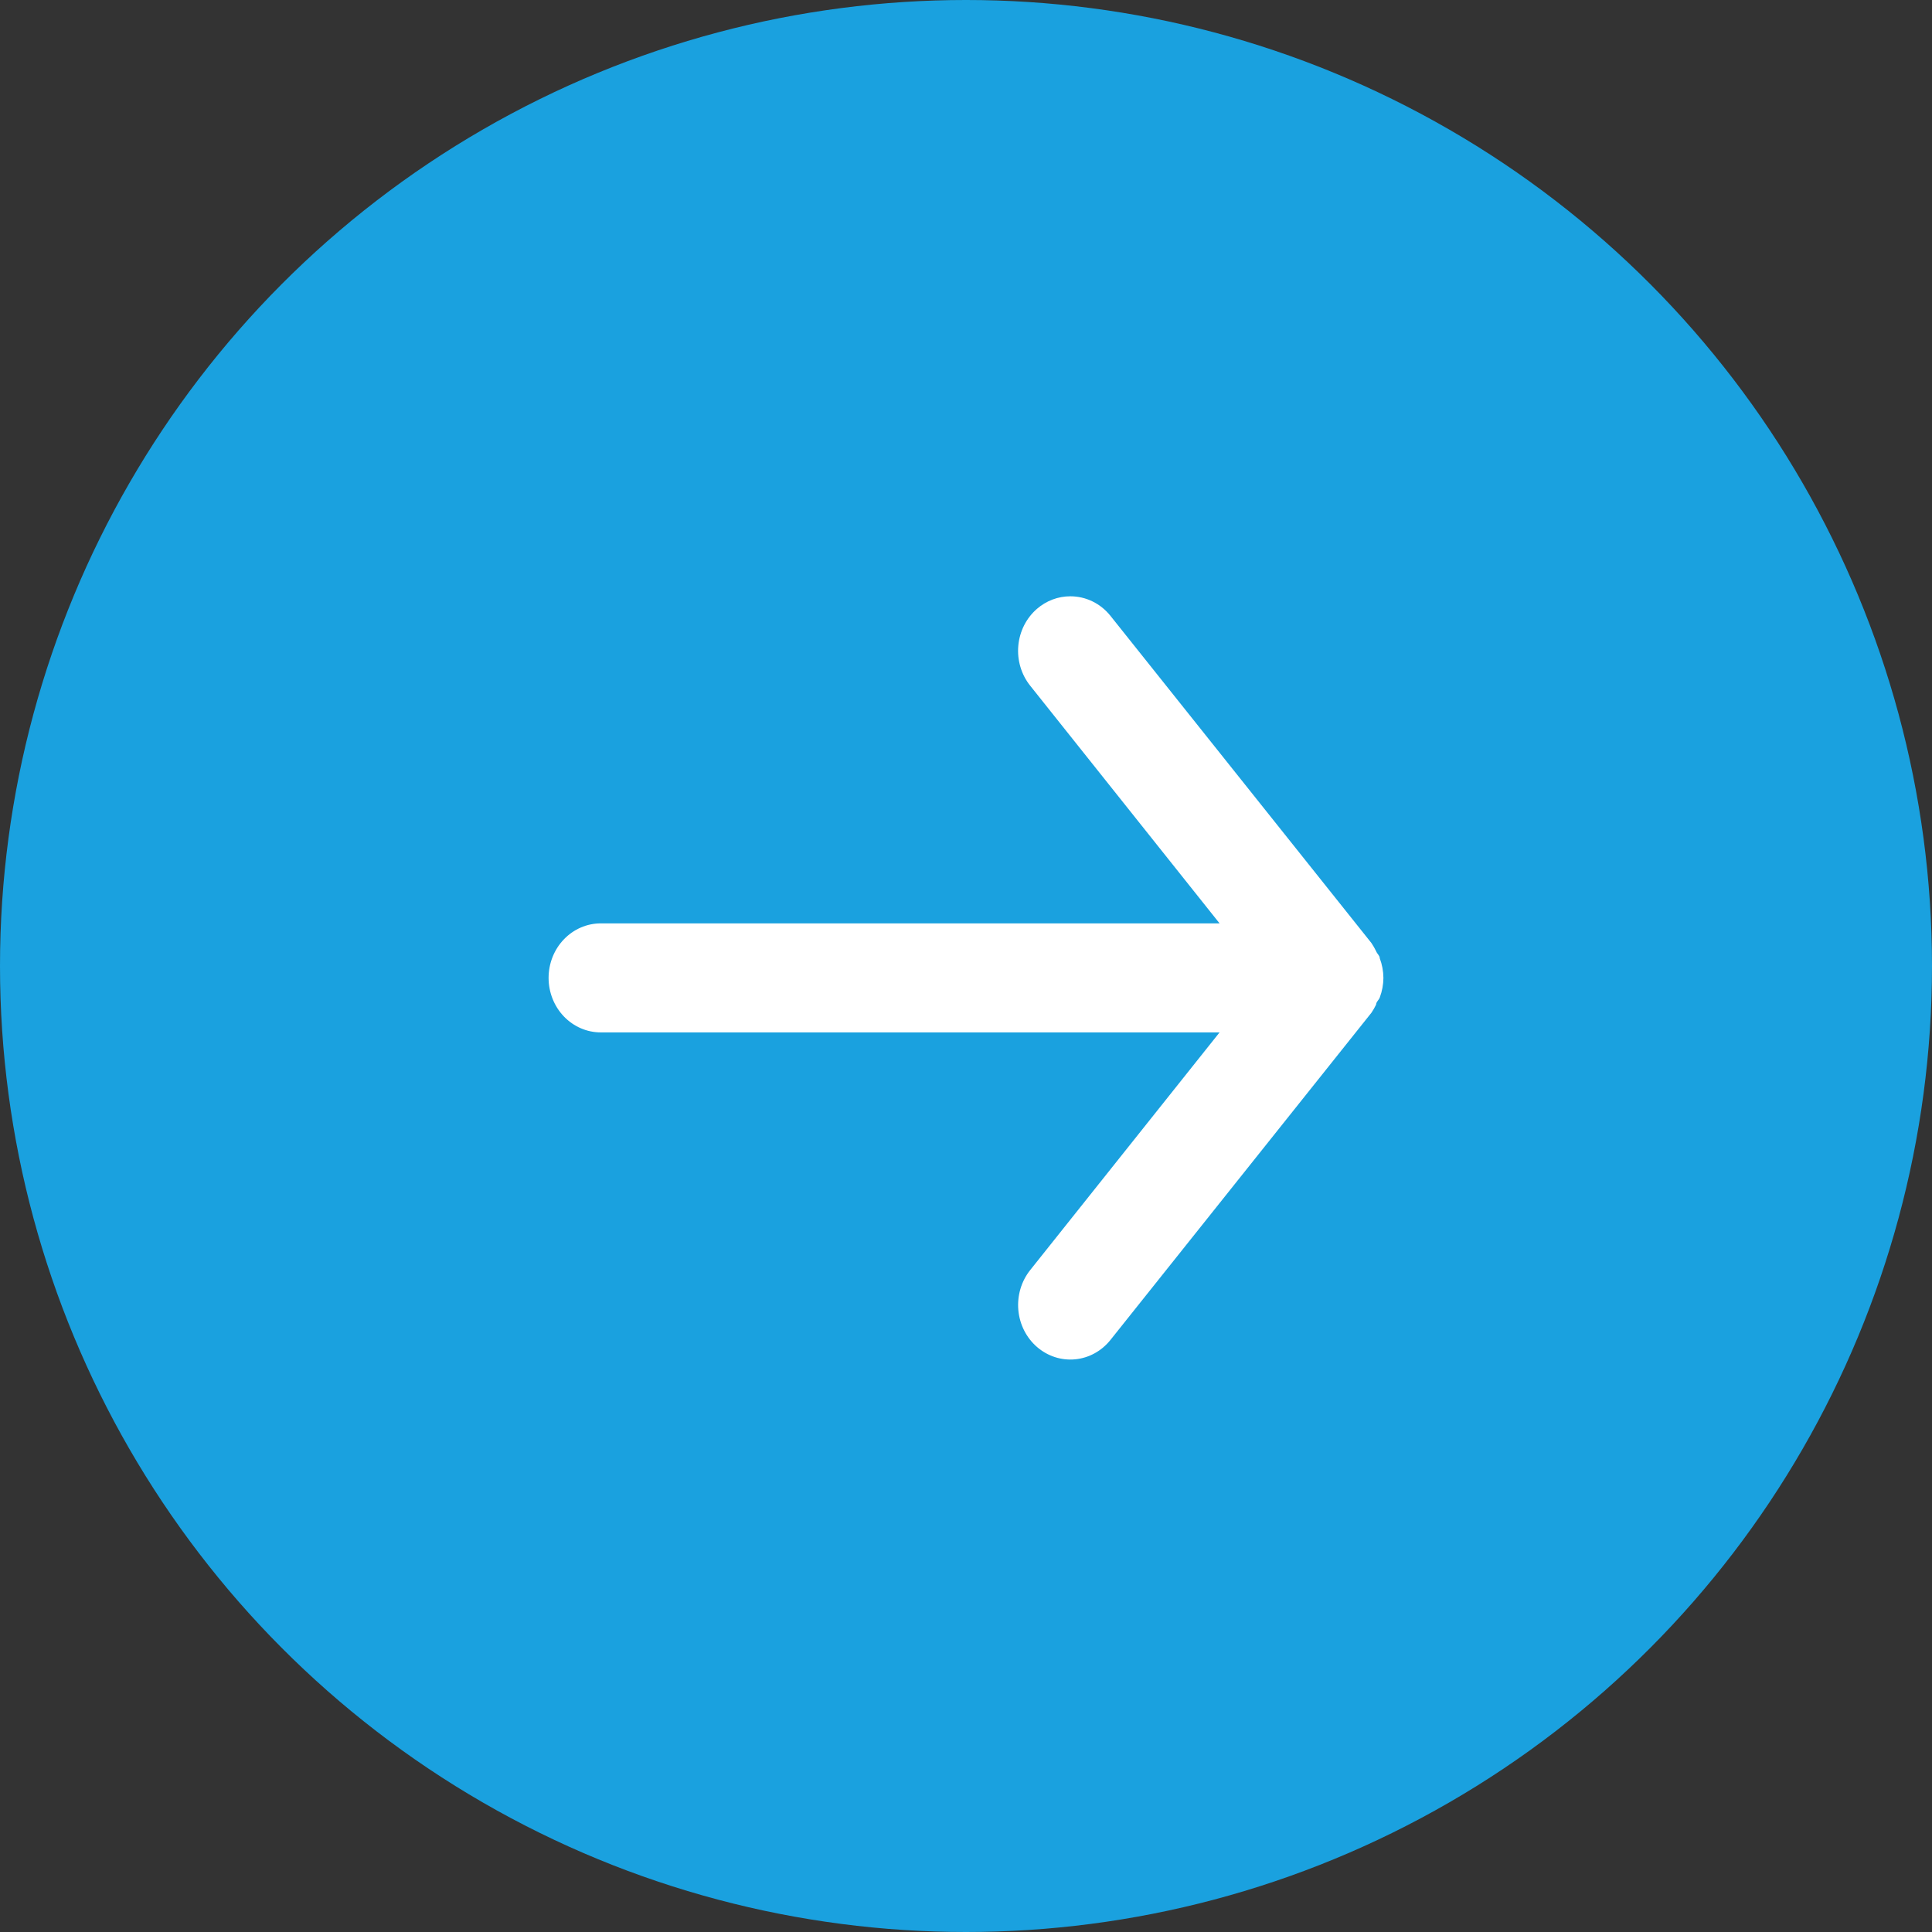 <?xml version="1.0" encoding="UTF-8"?> <svg xmlns="http://www.w3.org/2000/svg" width="81" height="81" viewBox="0 0 81 81" fill="none"><rect x="0" y="0" width="81" height="81" fill="#333333" stroke="none"/> <circle cx="40.5" cy="40.5" r="40.5" fill="#1AA1DF"></circle> <path d="M25.188 43.284H51.131L43.191 53.249C43.007 53.48 42.868 53.747 42.783 54.034C42.698 54.321 42.668 54.623 42.694 54.922C42.747 55.526 43.028 56.084 43.475 56.471C43.922 56.859 44.498 57.046 45.076 56.99C45.654 56.935 46.188 56.641 46.559 56.174L57.497 42.461C57.571 42.352 57.636 42.238 57.694 42.118C57.694 42.004 57.803 41.936 57.847 41.821C57.946 41.559 57.998 41.28 58 40.999C57.998 40.717 57.946 40.438 57.847 40.176C57.847 40.062 57.737 39.993 57.694 39.879C57.636 39.76 57.571 39.645 57.497 39.536L46.559 25.823C46.354 25.565 46.096 25.357 45.805 25.215C45.514 25.073 45.196 25 44.875 25C44.364 24.999 43.869 25.185 43.475 25.526C43.254 25.718 43.07 25.953 42.936 26.219C42.802 26.485 42.719 26.776 42.693 27.075C42.666 27.375 42.697 27.677 42.782 27.964C42.868 28.251 43.006 28.517 43.191 28.748L51.131 38.713L25.188 38.713C24.607 38.713 24.051 38.954 23.641 39.383C23.23 39.811 23 40.392 23 40.999C23 41.605 23.23 42.186 23.641 42.615C24.051 43.043 24.607 43.284 25.188 43.284Z" fill="white"></path> </svg> 